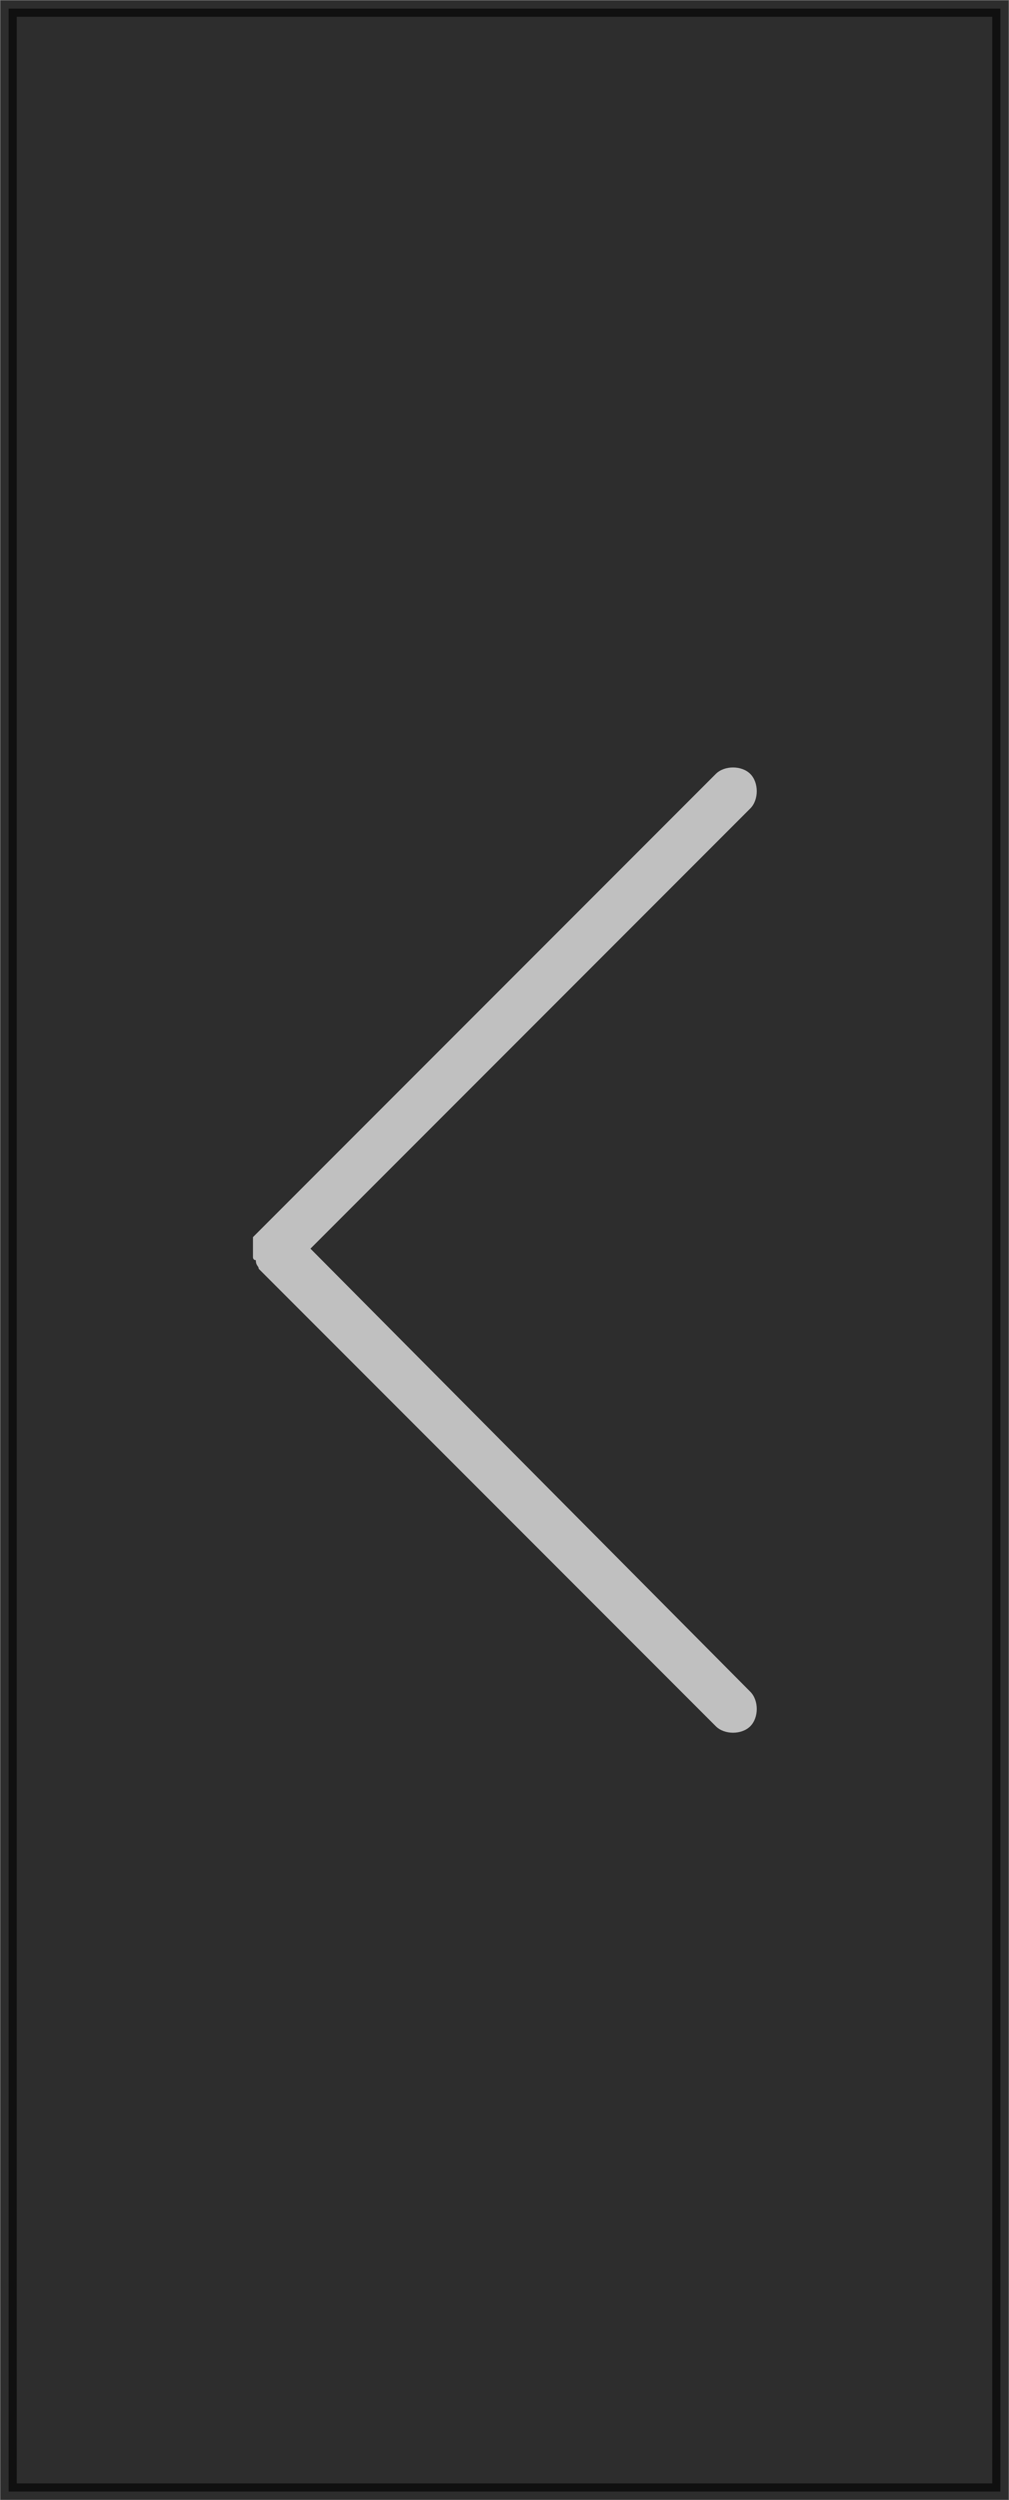 <?xml version="1.0" encoding="utf-8"?>
<!-- Generator: Adobe Illustrator 24.0.2, SVG Export Plug-In . SVG Version: 6.00 Build 0)  -->
<svg version="1.1" id="Layer_1" xmlns="http://www.w3.org/2000/svg" xmlns:xlink="http://www.w3.org/1999/xlink" x="0px" y="0px"
	 viewBox="0 0 35.1 86.9" style="enable-background:new 0 0 35.1 86.9;" xml:space="preserve">
<rect x="0" y="0" width="35.1" height="86.9" fill="#808080" stroke="none"/>
<style type="text/css">
	
		.st0{fill-rule:evenodd;clip-rule:evenodd;fill-opacity:0.651;stroke:#000000;stroke-width:0.567;stroke-miterlimit:10;stroke-opacity:0.651;}
	.st1{fill-rule:evenodd;clip-rule:evenodd;fill:#FEFEFE;fill-opacity:0.702;}
</style>
<g id="Слой_x0020_1">
	<g id="_2319605083344">
		<polygon class="st0" points="0.3,0.3 34.8,0.3 34.8,86.6 0.3,86.6 		"/>
		<path class="st1" d="M10.8,43.4l15.3-15.3c0.3-0.3,0.3-0.9,0-1.2c-0.3-0.3-0.9-0.3-1.2,0L9,42.8c0,0-0.1,0.1-0.1,0.1l0,0
			c0,0-0.1,0.1-0.1,0.1l0,0.1l0,0.1v0c0,0,0,0.1,0,0.1v0.1v0l0,0.1v0.1v0l0,0v0.1l0,0c0,0,0,0.1,0.1,0.1l0,0C8.9,44,9,44,9,44.1
			l15.9,15.9c0.3,0.3,0.9,0.3,1.2,0c0.3-0.3,0.3-0.9,0-1.2L10.8,43.4z"/>
	</g>
</g>
</svg>

